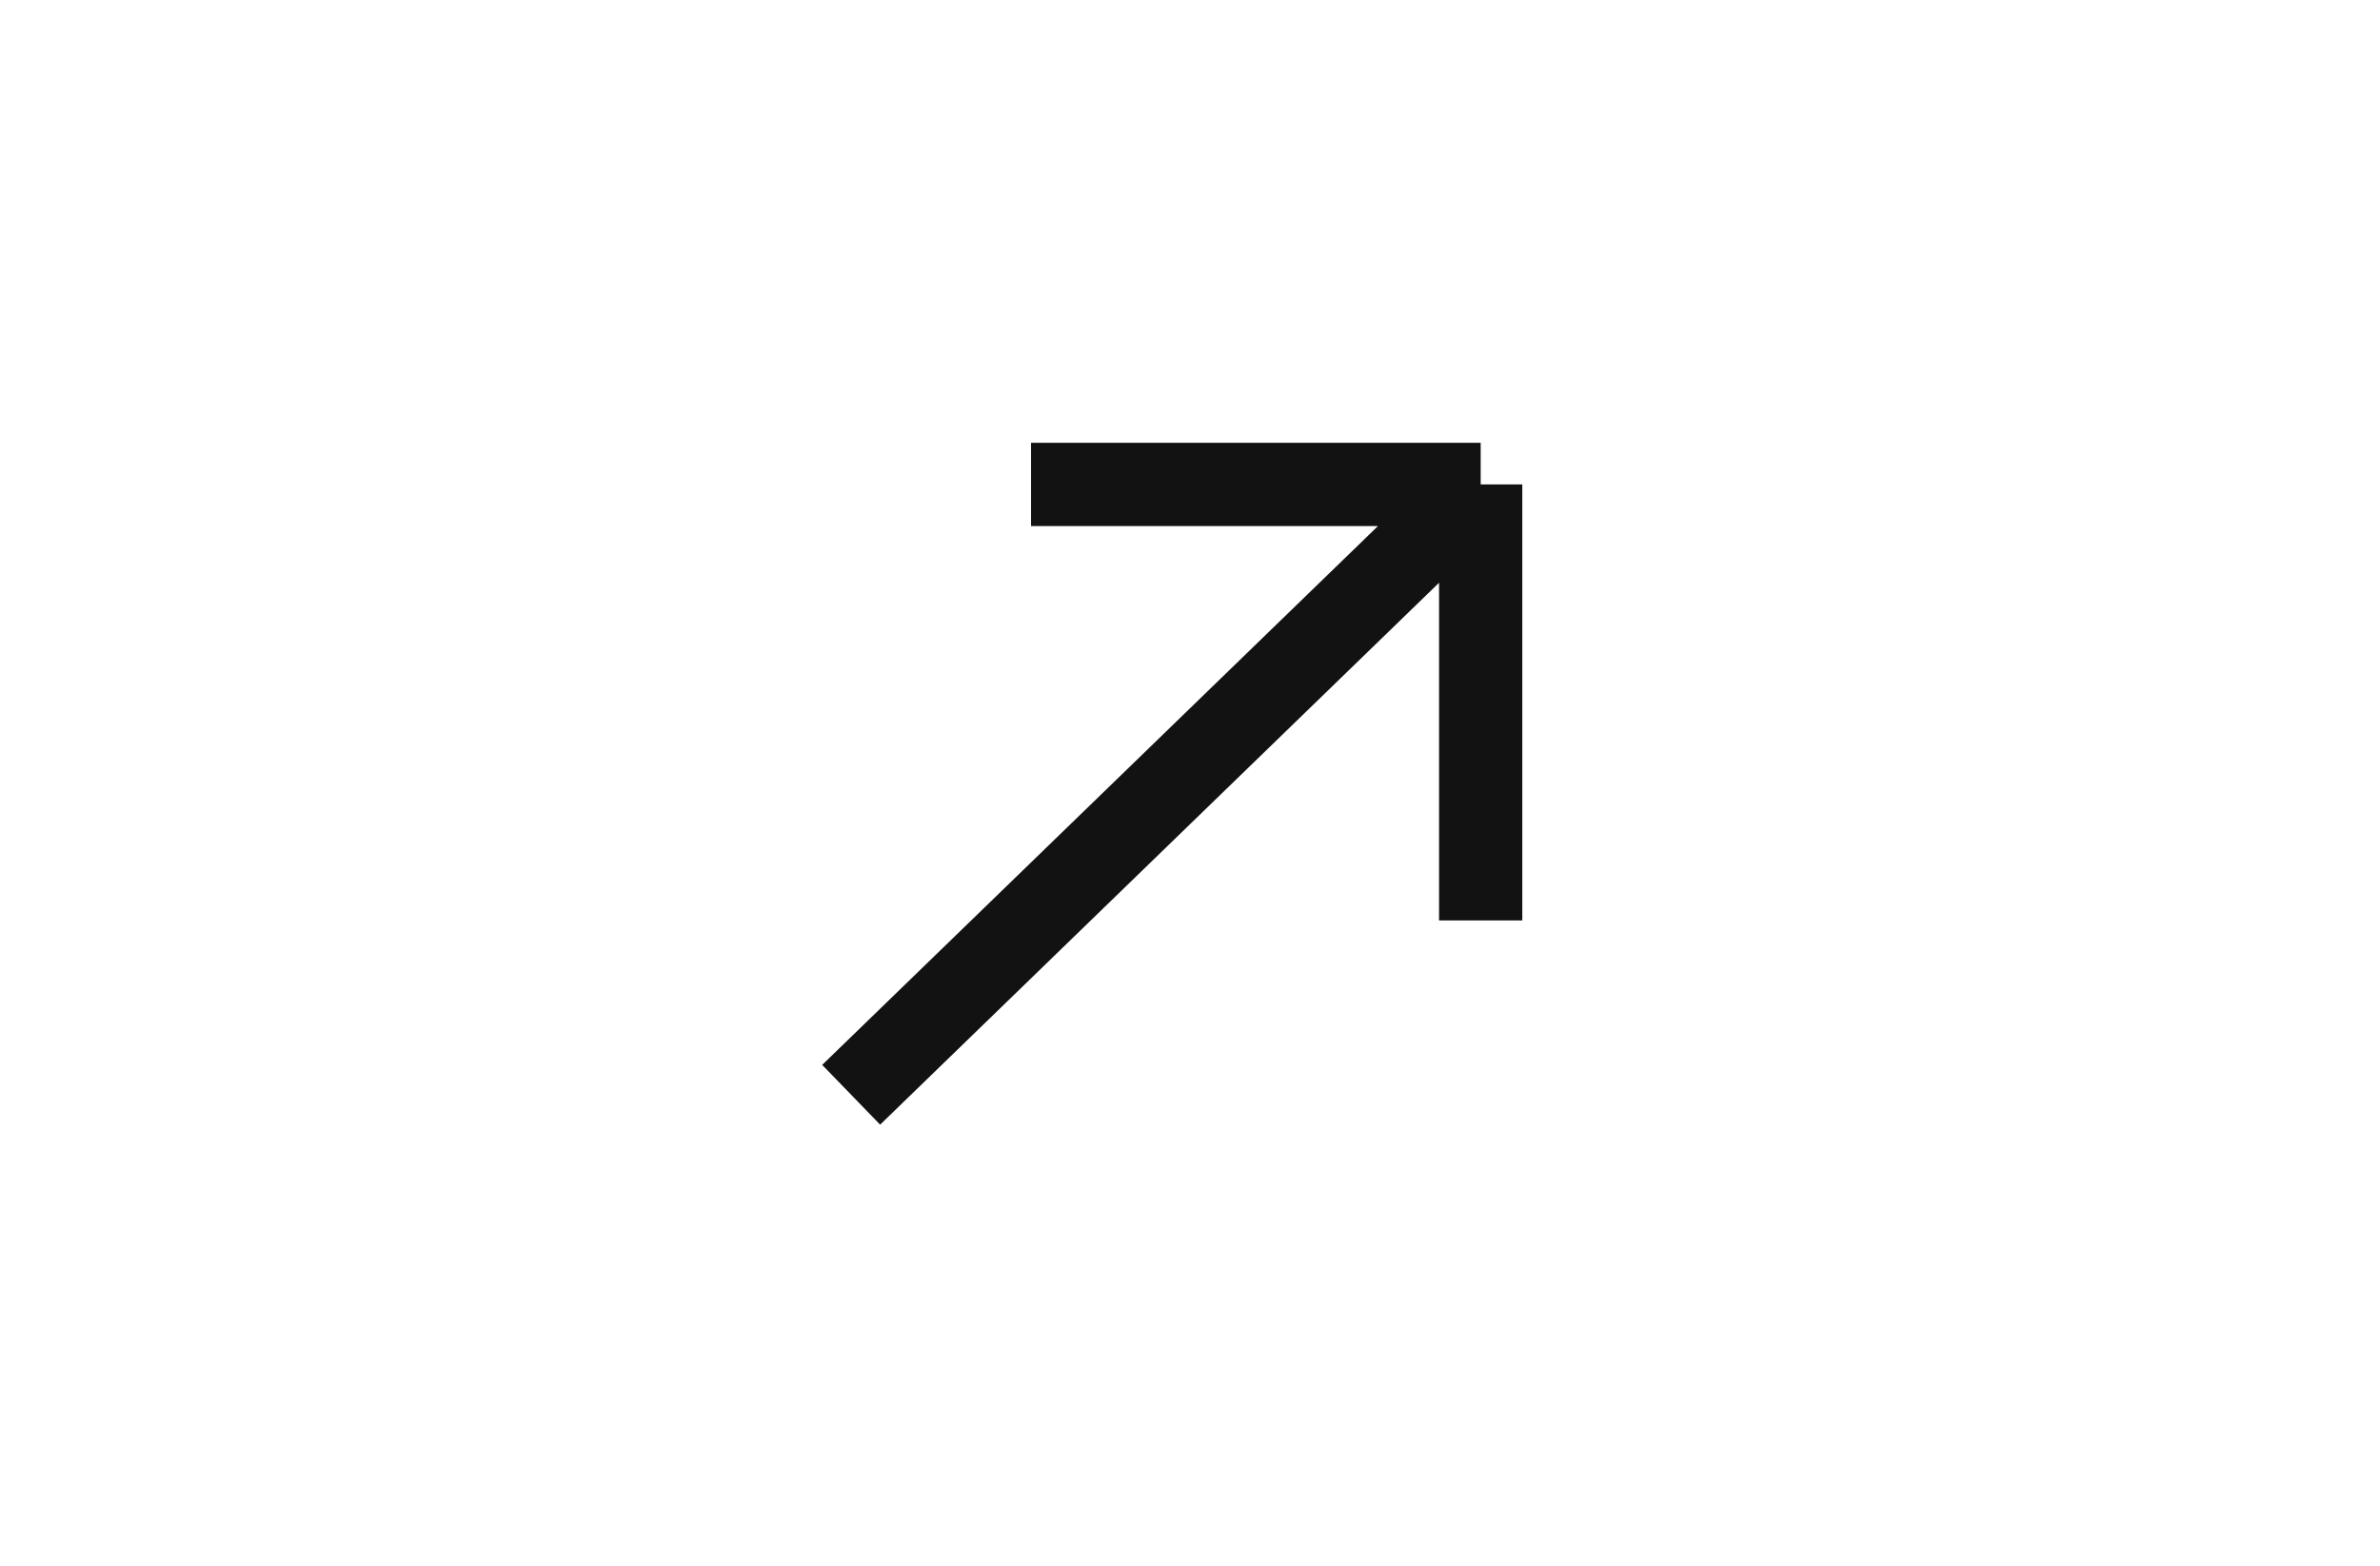 <?xml version="1.0" encoding="UTF-8"?> <svg xmlns="http://www.w3.org/2000/svg" width="38" height="25" viewBox="0 0 38 25" fill="none"> <g filter="url(#filter0_b_386_72)"> <rect width="38" height="25" rx="12.5" fill="white"></rect> </g> <path d="M16.462 7.735H23.641M23.641 7.735V14.696M23.641 7.735L13.59 17.48" stroke="#121212" stroke-width="1.329"></path> <defs> <filter id="filter0_b_386_72" x="-3.75" y="-3.75" width="45.5" height="32.5" filterUnits="userSpaceOnUse" color-interpolation-filters="sRGB"> <feFlood flood-opacity="0" result="BackgroundImageFix"></feFlood> <feGaussianBlur in="BackgroundImageFix" stdDeviation="1.875"></feGaussianBlur> <feComposite in2="SourceAlpha" operator="in" result="effect1_backgroundBlur_386_72"></feComposite> <feBlend mode="normal" in="SourceGraphic" in2="effect1_backgroundBlur_386_72" result="shape"></feBlend> </filter> </defs> </svg> 